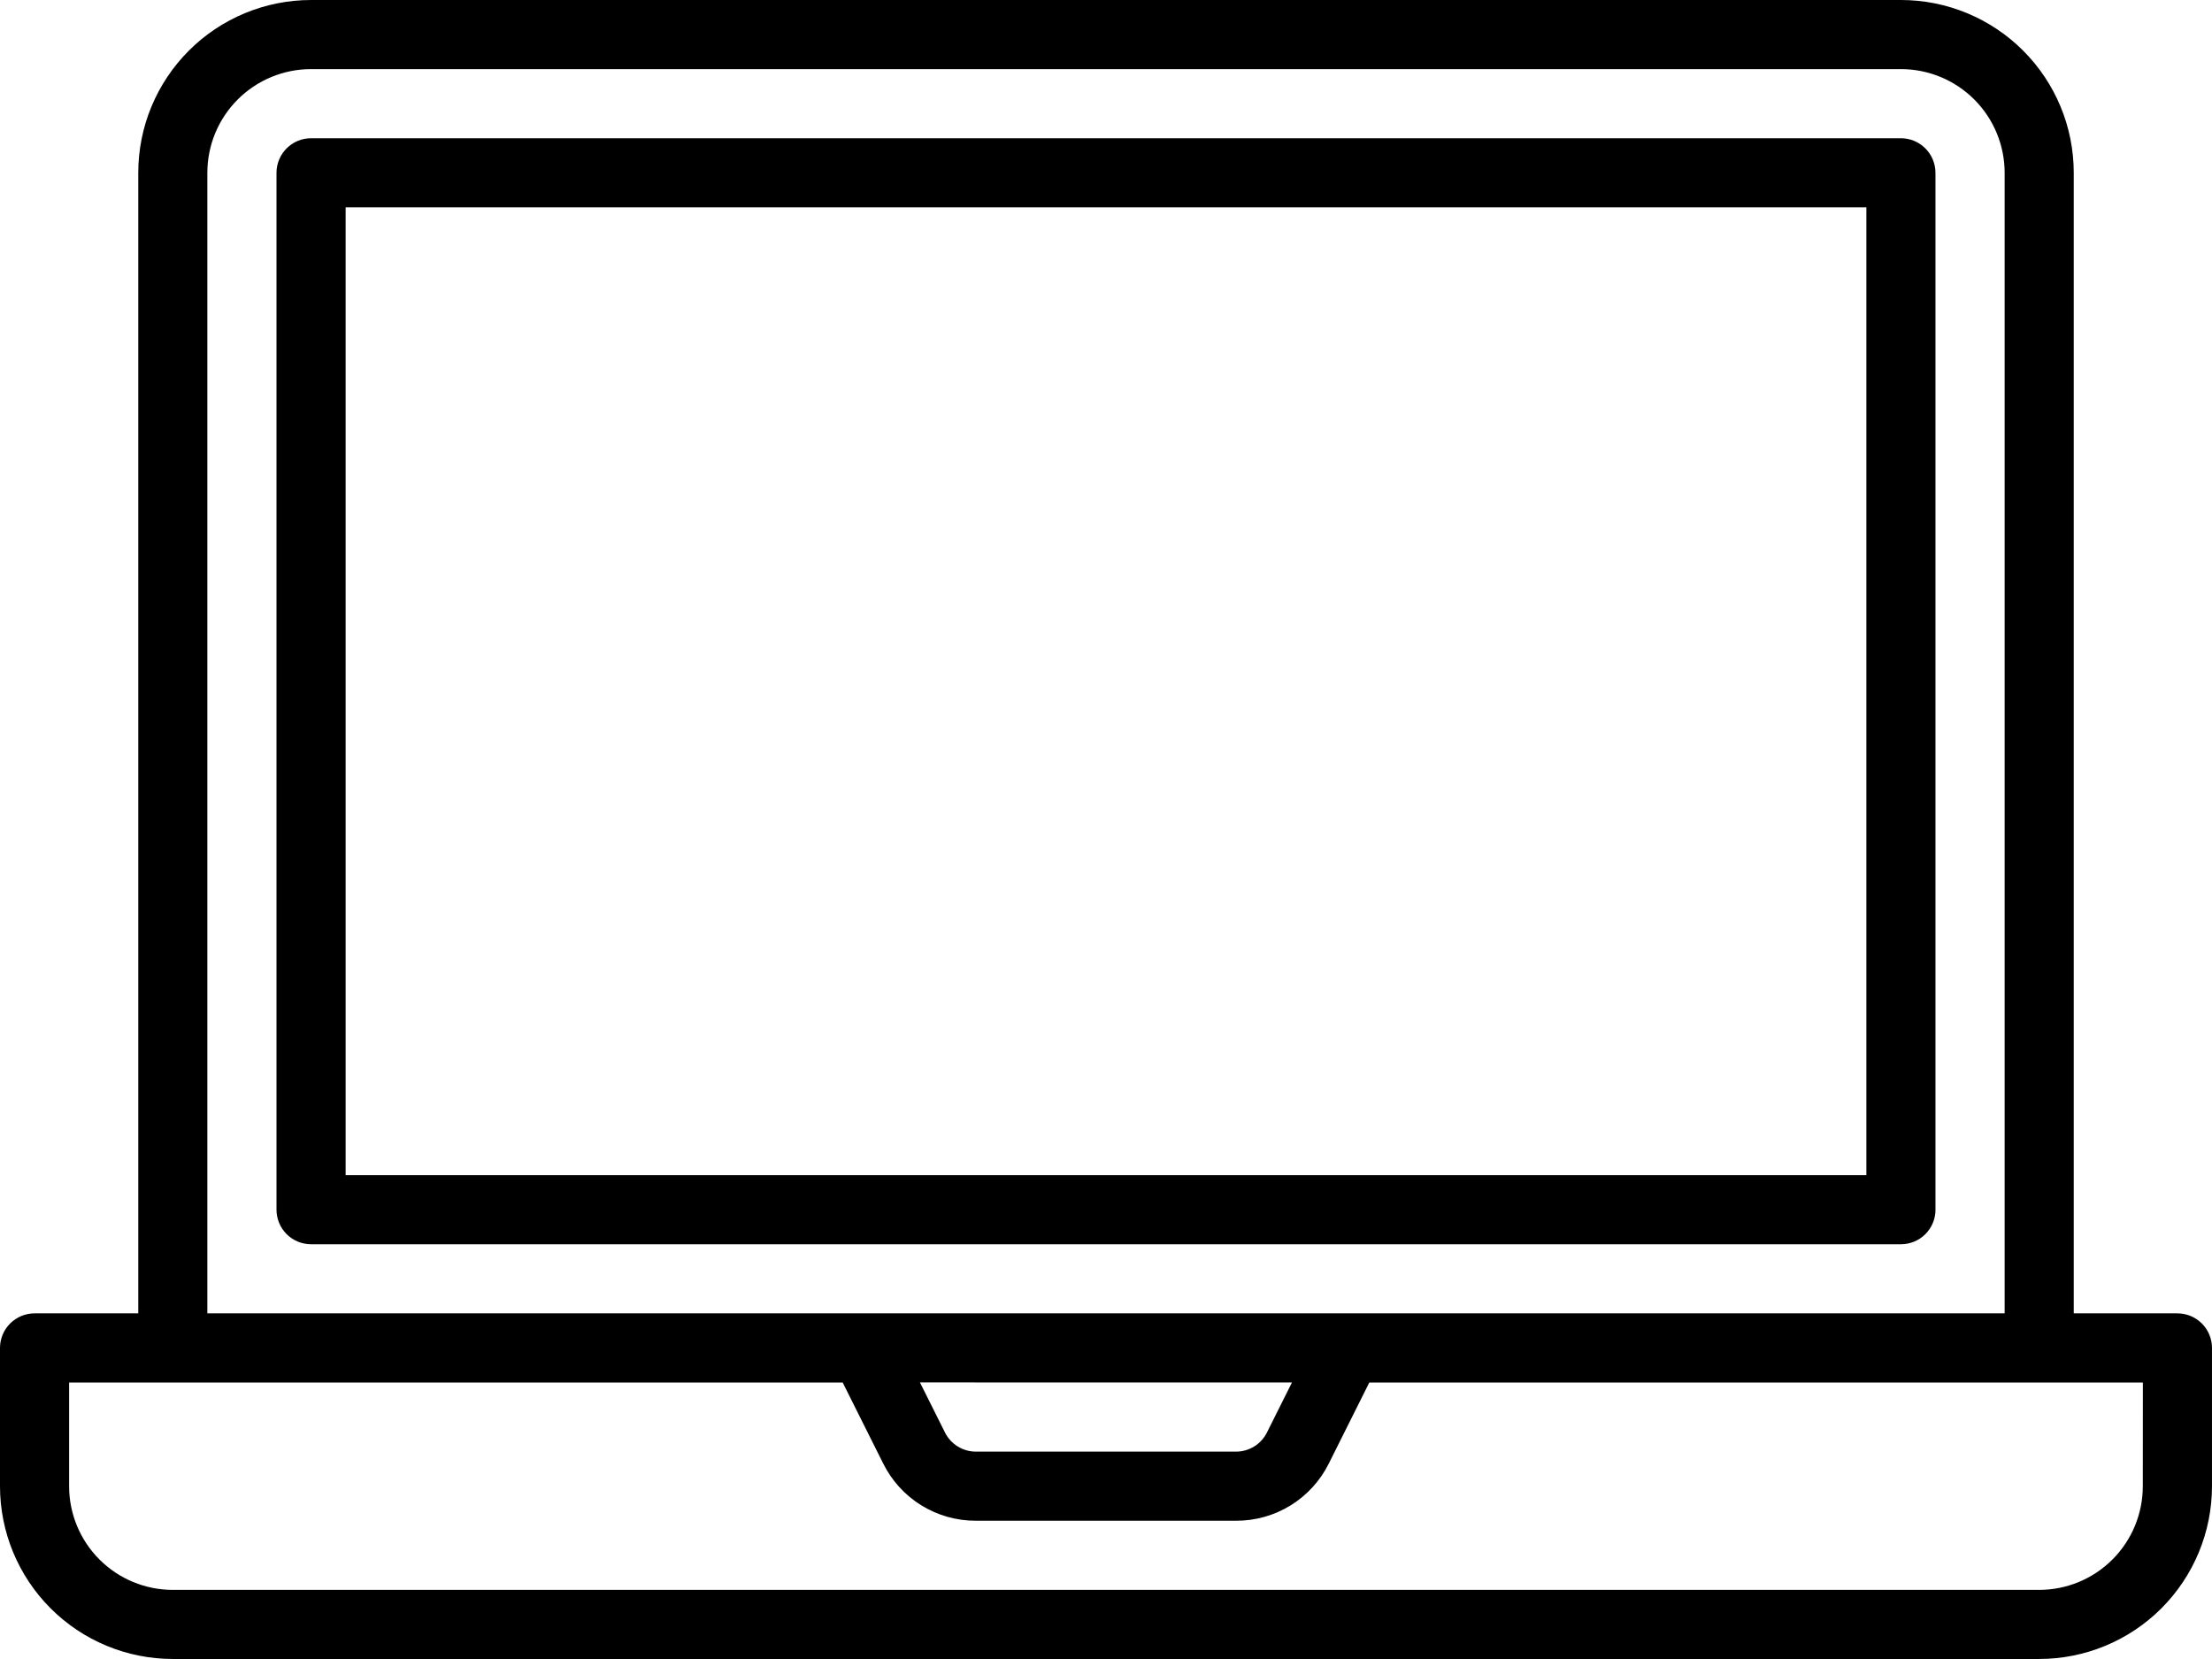 <?xml version="1.0" encoding="UTF-8"?> <svg xmlns="http://www.w3.org/2000/svg" width="164" height="123" viewBox="0 0 164 123" fill="none"><g clip-path="url(#clip0_1210_698)"><path d="M161.438 97.374H153.75V12.812C153.75 9.414 152.4 6.155 149.997 3.753C147.594 1.35 144.336 0 140.938 0H23.063C19.665 0 16.406 1.35 14.004 3.753C11.601 6.155 10.251 9.414 10.251 12.812V97.374H2.563C1.883 97.374 1.231 97.644 0.751 98.125C0.27 98.605 0 99.257 0 99.937L0 110.186C0 113.584 1.35 116.843 3.753 119.246C6.155 121.648 9.414 122.998 12.812 122.998H151.187C154.585 122.998 157.844 121.648 160.246 119.246C162.649 116.843 163.999 113.584 163.999 110.186V99.937C163.999 99.258 163.729 98.606 163.249 98.125C162.769 97.645 162.117 97.375 161.438 97.374ZM15.373 12.812C15.373 10.773 16.183 8.817 17.625 7.376C19.067 5.934 21.022 5.124 23.061 5.124H140.938C142.977 5.124 144.932 5.934 146.374 7.376C147.816 8.817 148.626 10.773 148.626 12.812V97.374H15.373V12.812ZM95.786 102.5L93.928 106.216C93.714 106.64 93.387 106.997 92.982 107.245C92.578 107.494 92.112 107.626 91.637 107.625H72.355C71.879 107.625 71.413 107.493 71.009 107.243C70.604 106.994 70.277 106.636 70.064 106.211L68.206 102.495L95.786 102.5ZM158.87 110.188C158.87 112.227 158.06 114.183 156.618 115.624C155.176 117.066 153.221 117.876 151.182 117.876H12.812C10.773 117.876 8.817 117.066 7.376 115.624C5.934 114.183 5.124 112.227 5.124 110.188V102.5H62.477L65.476 108.495C66.11 109.777 67.09 110.855 68.306 111.606C69.522 112.358 70.924 112.754 72.353 112.749H91.646C93.075 112.754 94.476 112.359 95.692 111.608C96.907 110.857 97.888 109.78 98.523 108.5L101.522 102.5H158.875L158.87 110.188ZM143.497 89.688V12.812C143.497 12.132 143.227 11.48 142.746 11C142.266 10.519 141.614 10.249 140.934 10.249H23.063C22.383 10.249 21.732 10.519 21.251 11C20.77 11.48 20.5 12.132 20.5 12.812V89.688C20.5 90.367 20.77 91.019 21.251 91.5C21.732 91.98 22.383 92.25 23.063 92.25H140.938C141.617 92.25 142.269 91.98 142.75 91.5C143.23 91.019 143.5 90.367 143.5 89.688H143.497ZM138.375 87.125H25.626V15.373H138.375V87.125Z" fill="black"></path></g><defs><clipPath id="clip0_1210_698"><rect width="164.001" height="123" fill="white"></rect></clipPath></defs></svg> 
